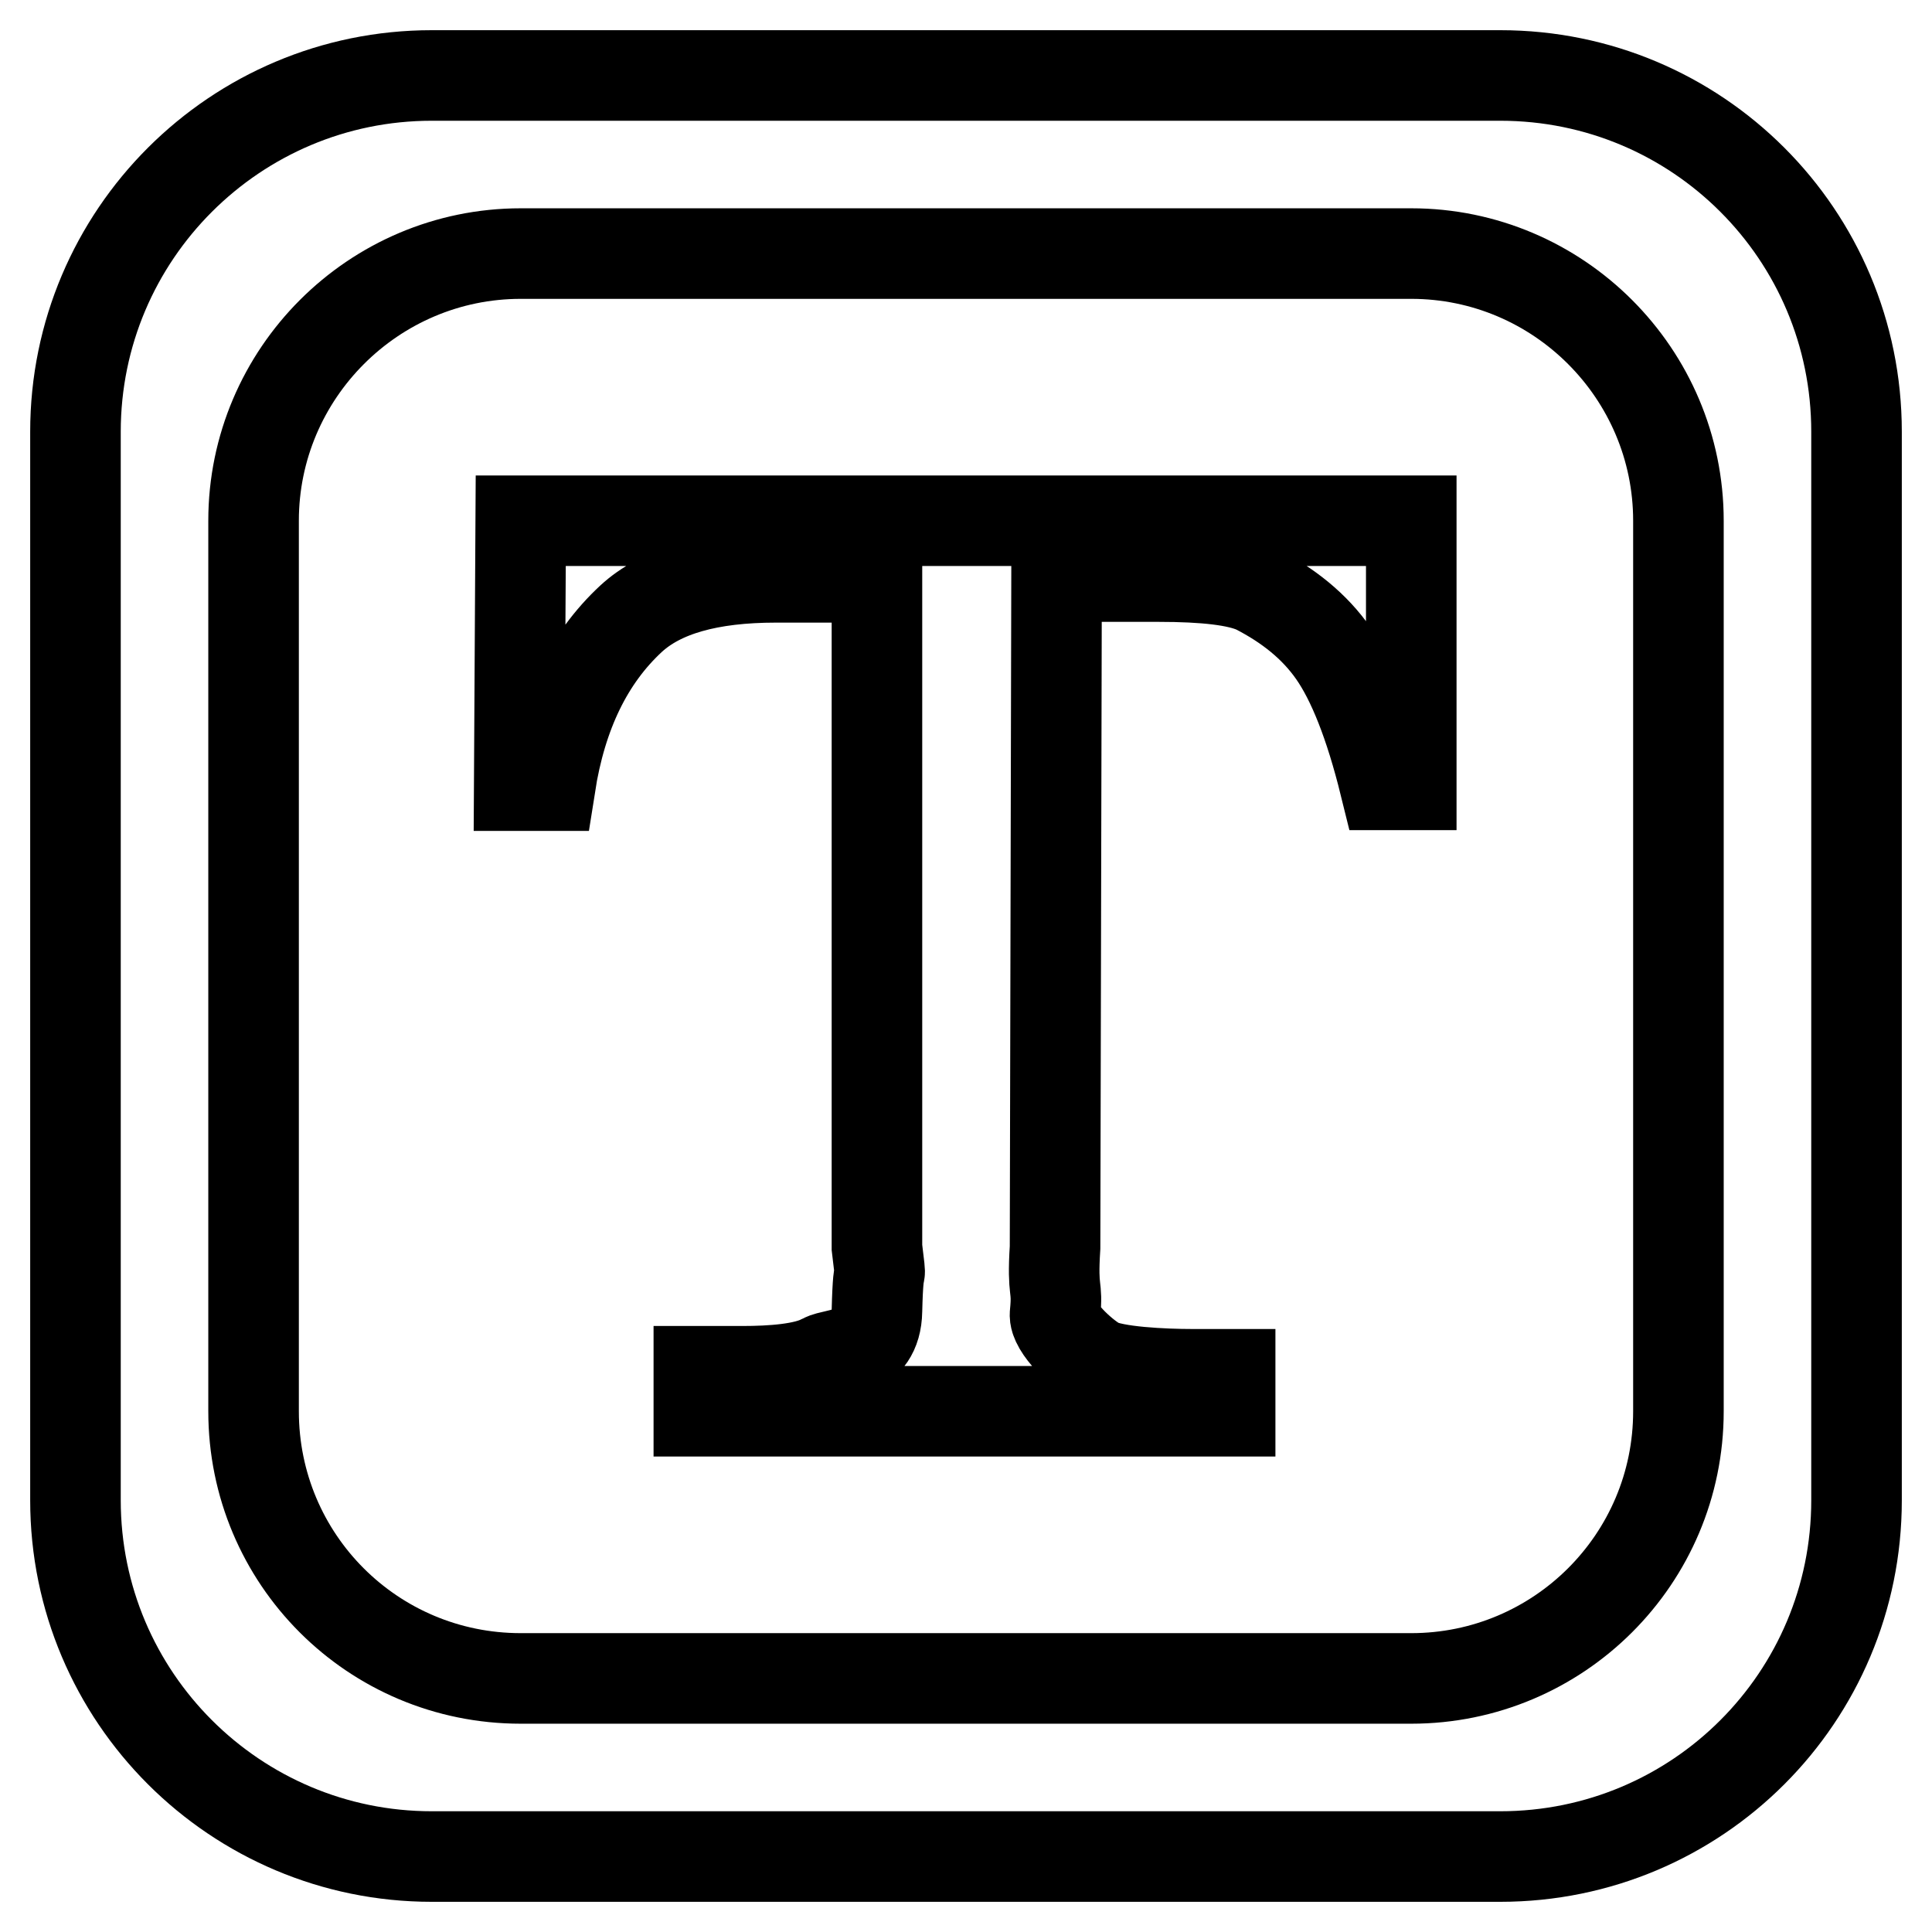 <?xml version="1.0" encoding="utf-8"?>
<!-- Svg Vector Icons : http://www.onlinewebfonts.com/icon -->
<!DOCTYPE svg PUBLIC "-//W3C//DTD SVG 1.1//EN" "http://www.w3.org/Graphics/SVG/1.1/DTD/svg11.dtd">
<svg version="1.1" xmlns="http://www.w3.org/2000/svg" xmlns:xlink="http://www.w3.org/1999/xlink" x="0px" y="0px" viewBox="0 0 256 256" enable-background="new 0 0 256 256" xml:space="preserve">
<g> <path stroke-width="12" fill-opacity="0" stroke="#000000"  d="M69,69h118v35l-3.5,0c-2-8.1-4.3-13.8-6.8-17.4c-2.5-3.6-6-6.4-10.3-8.6c-2.4-1.1-6.7-1.6-12.9-1.6H140 l-0.2,88.9c-0.4,6.3,0.4,4.8,0,8.8c-0.2,1.8,3.5,5.3,5.6,6.5c2.2,1.2,8.8,1.5,12.6,1.5h5v4.9H92.6v-5.3h5.8c3.8,0,8.3-0.3,10.6-1.6 c1.7-0.9,7.1-0.4,7.2-6.4c0.2-8.3,0.7-2.3,0-8.4V76.5h-13.4c-8.8,0-15.2,1.8-19.2,5.5c-5.6,5.2-9.2,12.5-10.7,22.1h-4.1L69,69z  M246,57.2v141.6c0,26.1-21.1,47.2-47.2,47.2H57.2c-26,0-47.2-21.1-47.2-47.2V57.2C10,31.1,31.2,10,57.2,10h141.6 C224.9,10,246,31.1,246,57.2z M222.4,69c0-19.5-15.9-35.4-35.4-35.4H69c-19.5,0-35.4,15.9-35.4,35.4v118 c0,19.6,15.8,35.4,35.4,35.4h118c19.5,0,35.4-15.8,35.4-35.4V69z"/></g>
</svg>